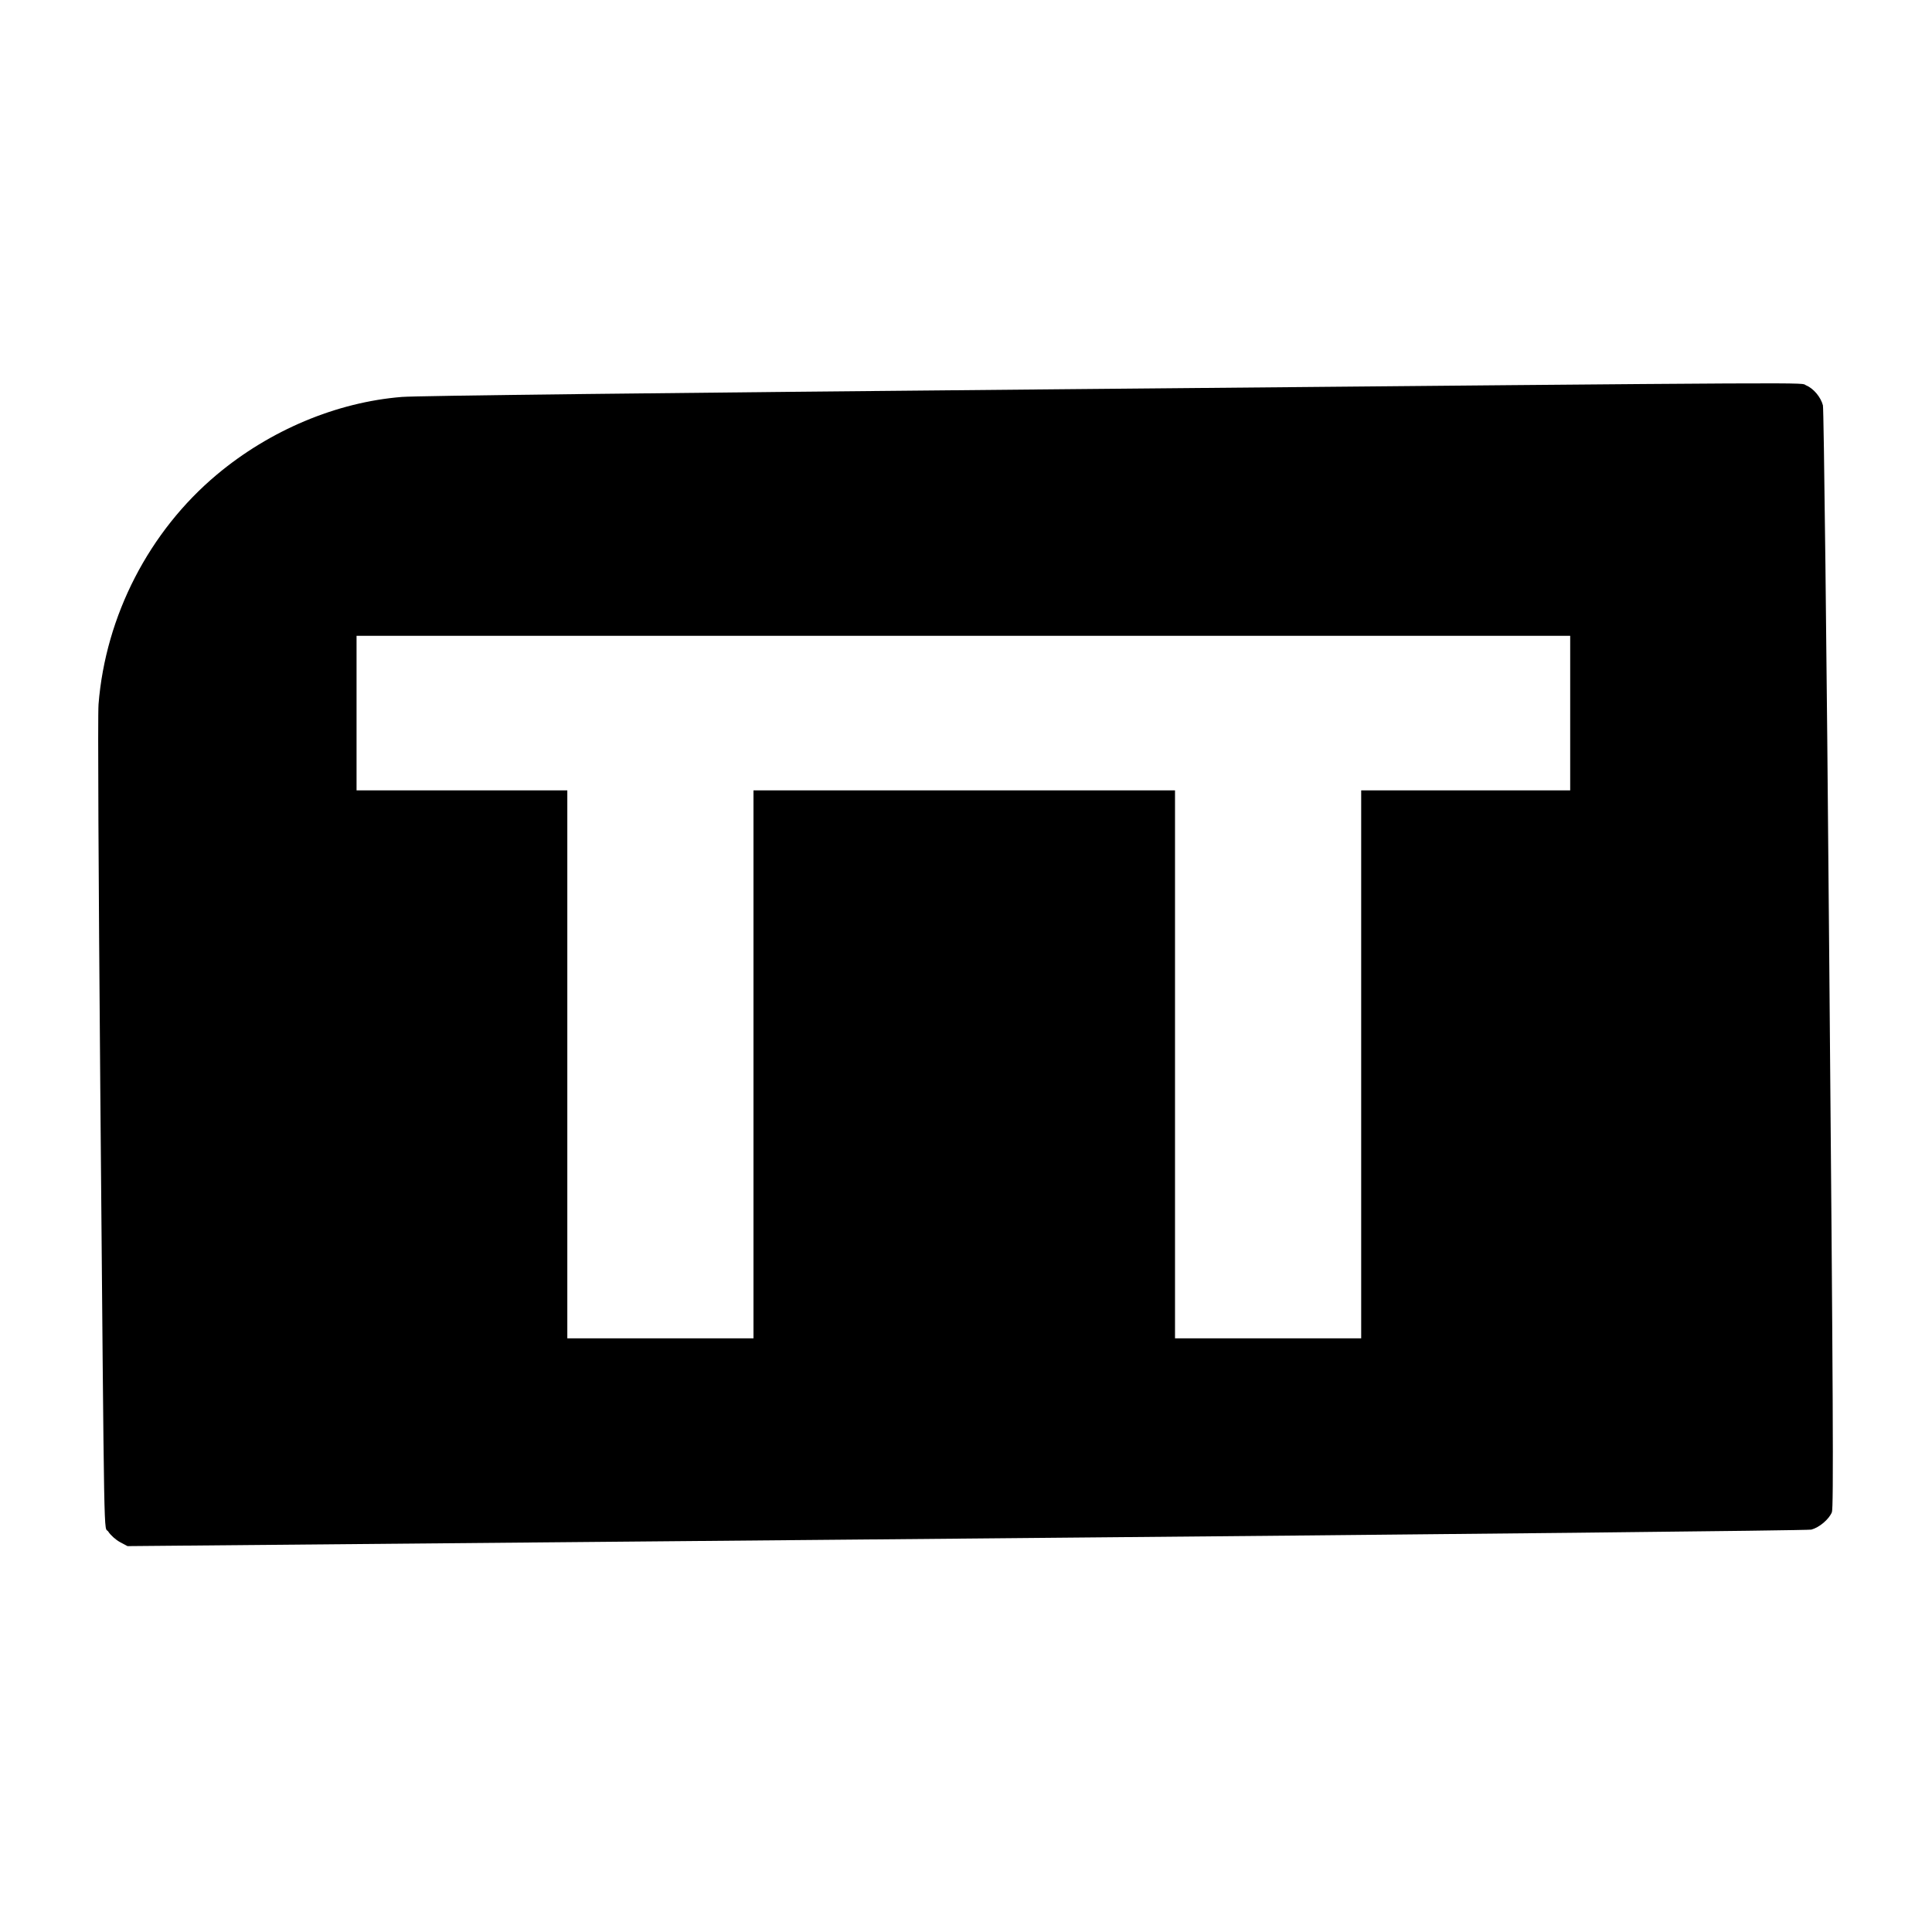 <?xml version="1.0" standalone="no"?>
<!DOCTYPE svg PUBLIC "-//W3C//DTD SVG 20010904//EN"
 "http://www.w3.org/TR/2001/REC-SVG-20010904/DTD/svg10.dtd">
<svg version="1.0" xmlns="http://www.w3.org/2000/svg"
 width="1100pt" height="1100pt" viewBox="0 0 1100 1100"
 preserveAspectRatio="xMidYMid meet">
<g transform="translate(0,1100) scale(0.1,-0.1)"
fill="#000000" stroke="none">
<path d="M6060 8784 c-2316 -21 -3685 -37 -3772 -44 -373 -30 -752 -190 -1053
-442 -386 -323 -634 -804 -674 -1308 -5 -60 0 -990 10 -2190 24 -2745 19
-2477 46 -2521 13 -20 42 -46 66 -59 l43 -23 4774 43 c2846 25 4790 46 4813
51 45 12 100 58 117 99 10 24 7 641 -15 3148 -15 1809 -31 3133 -36 3154 -12
47 -54 97 -96 114 -41 17 248 19 -4223 -22z m2880 -1844 l0 -440 -595 0 -595
0 0 -1560 0 -1560 -530 0 -530 0 0 1560 0 1560 -1200 0 -1200 0 0 -1560 0
-1560 -530 0 -530 0 0 1560 0 1560 -600 0 -600 0 0 440 0 440 3455 0 3455 0 0
-440z"/>
</g>
</svg>
